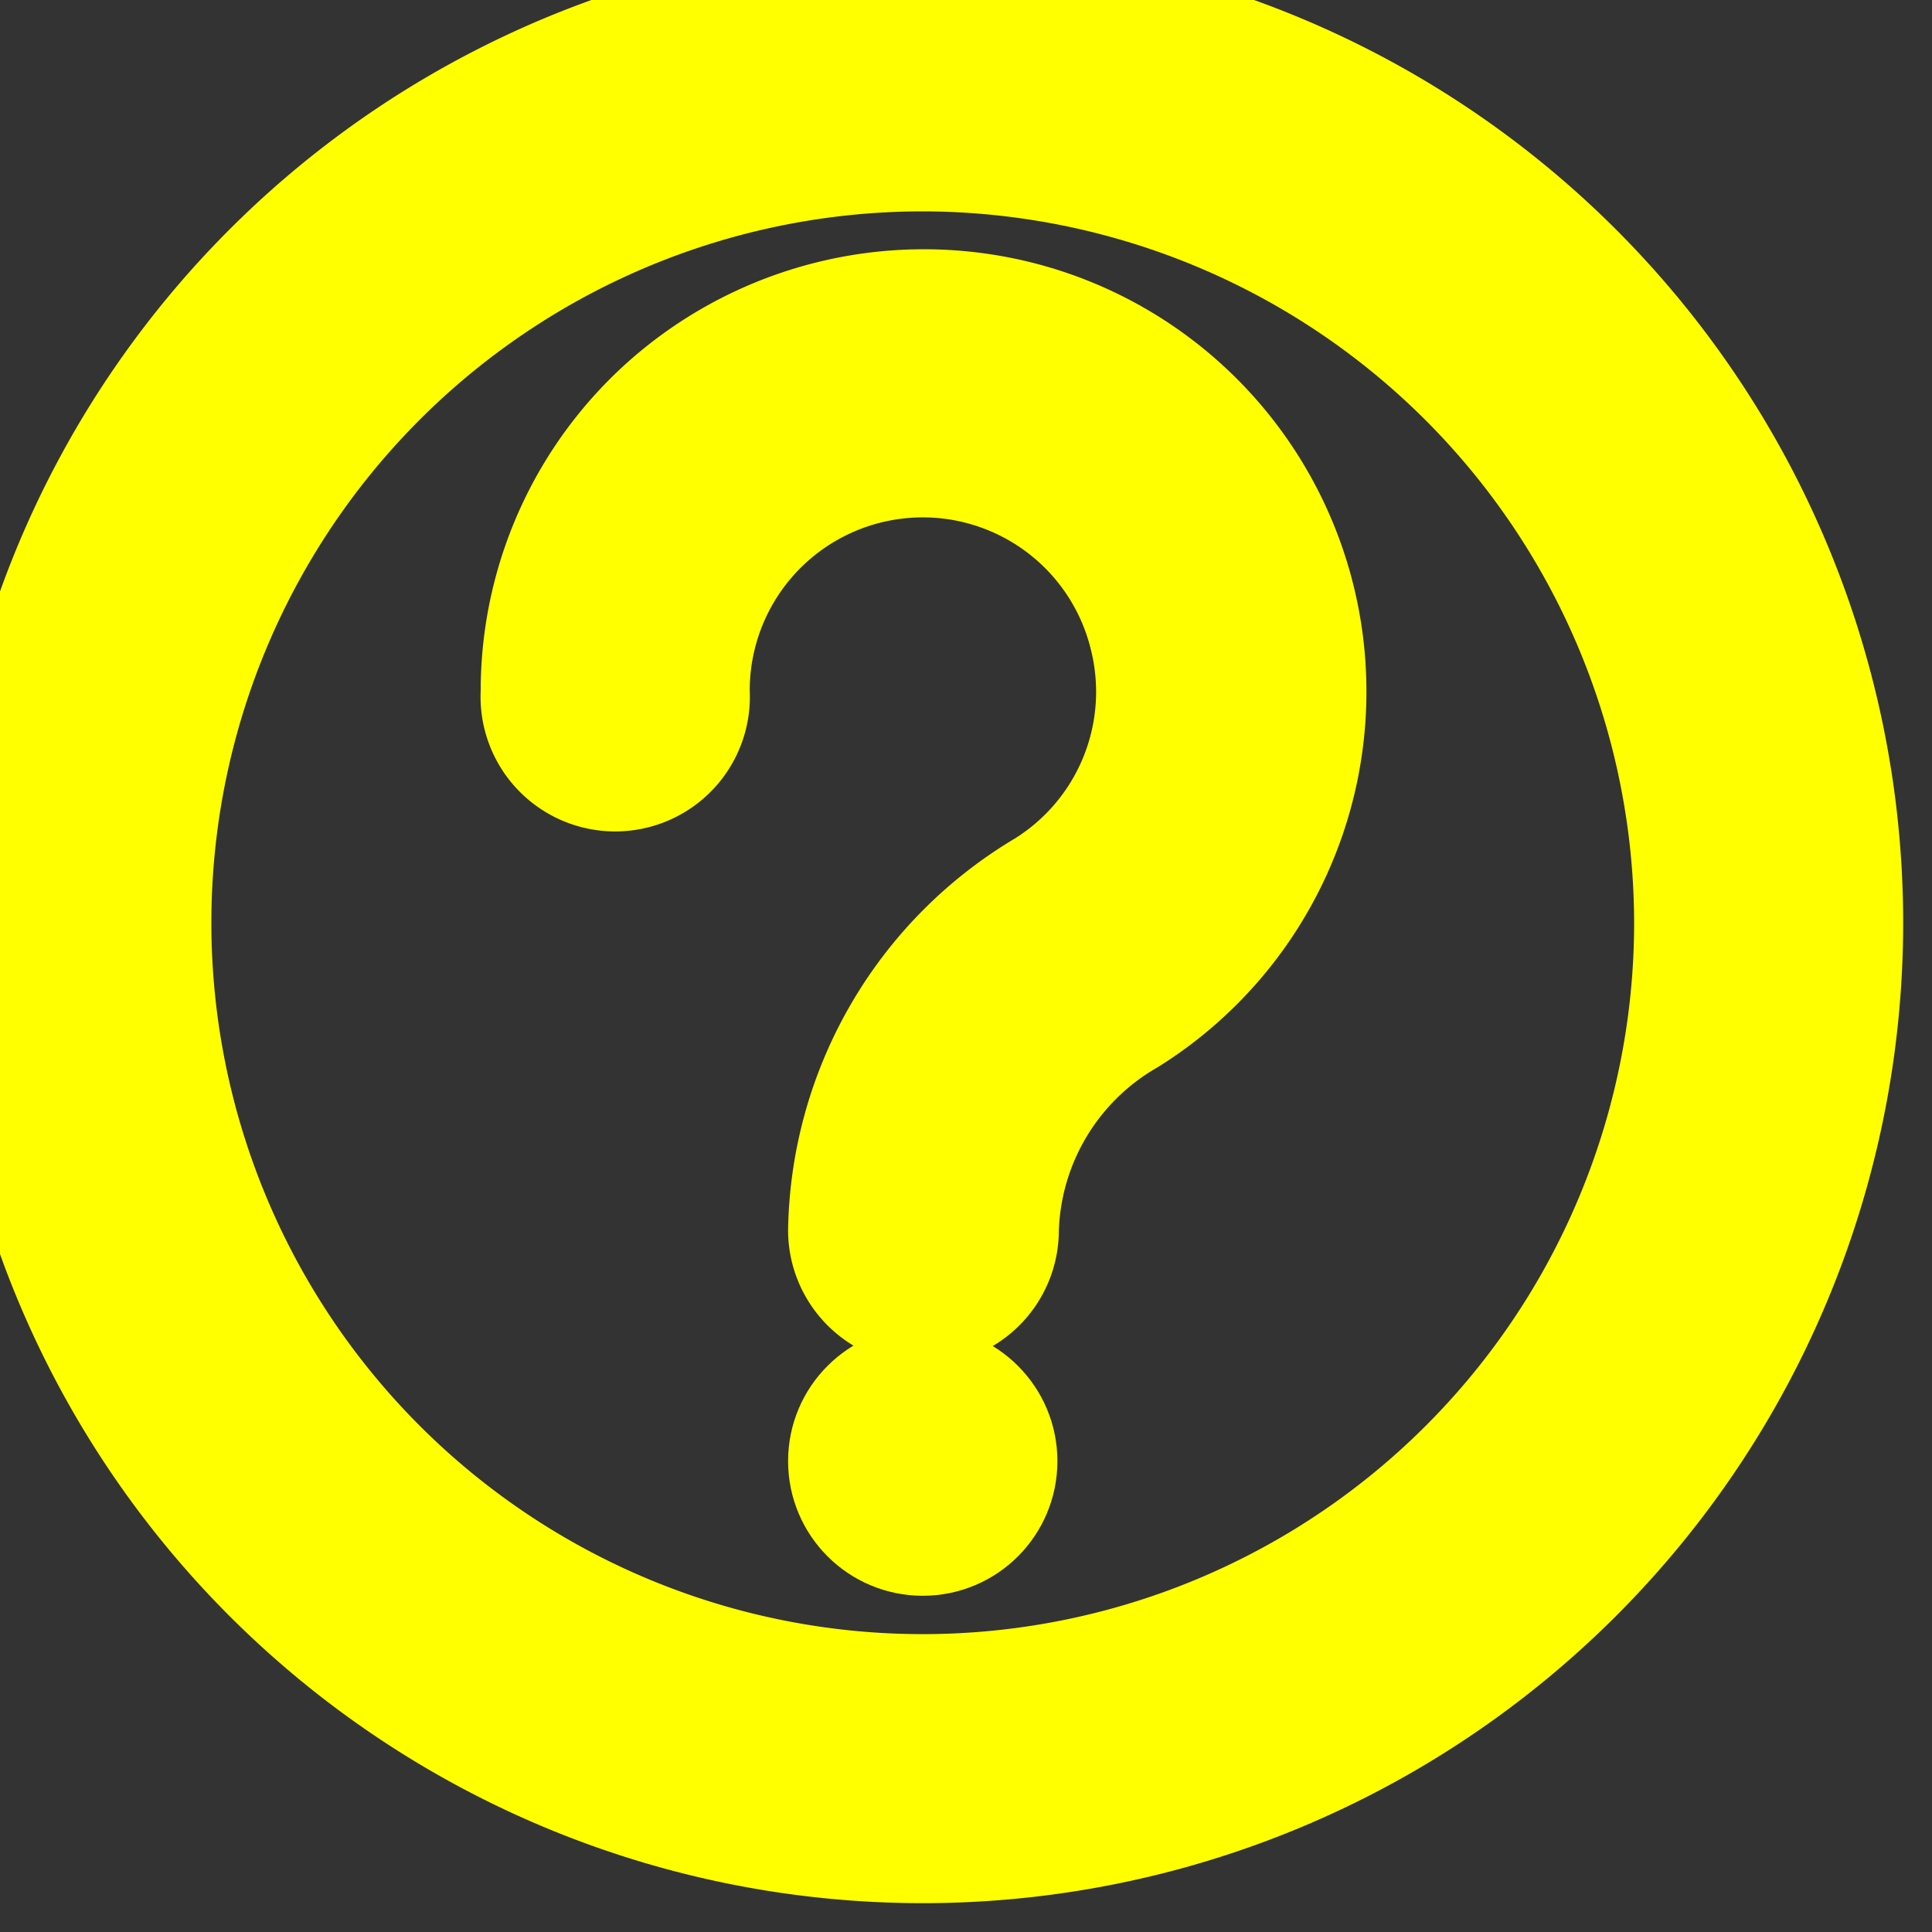 <?xml version="1.0" encoding="UTF-8" standalone="no"?>
<svg version="1.1" xmlns="http://www.w3.org/2000/svg"  x="0" y="0" width="14" height="14" viewBox="0 0 67 67" style="stroke-width:4;stroke:rgb(255,255,0);fill:rgb(255,255,0);" >
<rect x="0" y="0" width="67" height="67" fill="#333333" stroke="none"/>
<g><g><path 
d="M32,64A32,32,0,1,1,64,32,32,32,0,0,1,32,64ZM32,5.33A26.67,26.67,0,1,0,58.67,32,26.71,26.71,0,0,0,32,5.33Z"/>
<path d="M32,45.33a2.67,2.67,0,0,1-2.67-2.66,14.1,14.1,0,0,1,6.9-11.88,8,8,0,0,0,3.55-8.71A8,8,0,0,0,24,24a2.67,2.67,0,1,1-5.33,0,13.29,13.29,0,0,1,5-10.43A13.43,13.43,0,0,1,35.11,11a13.34,13.34,0,0,1,4,24.3,8.78,8.78,0,0,0-4.39,7.35A2.67,2.67,0,0,1,32,45.33Z"/>
<circle cx="32" cy="50.67" r="2.67"/></g></g></svg>